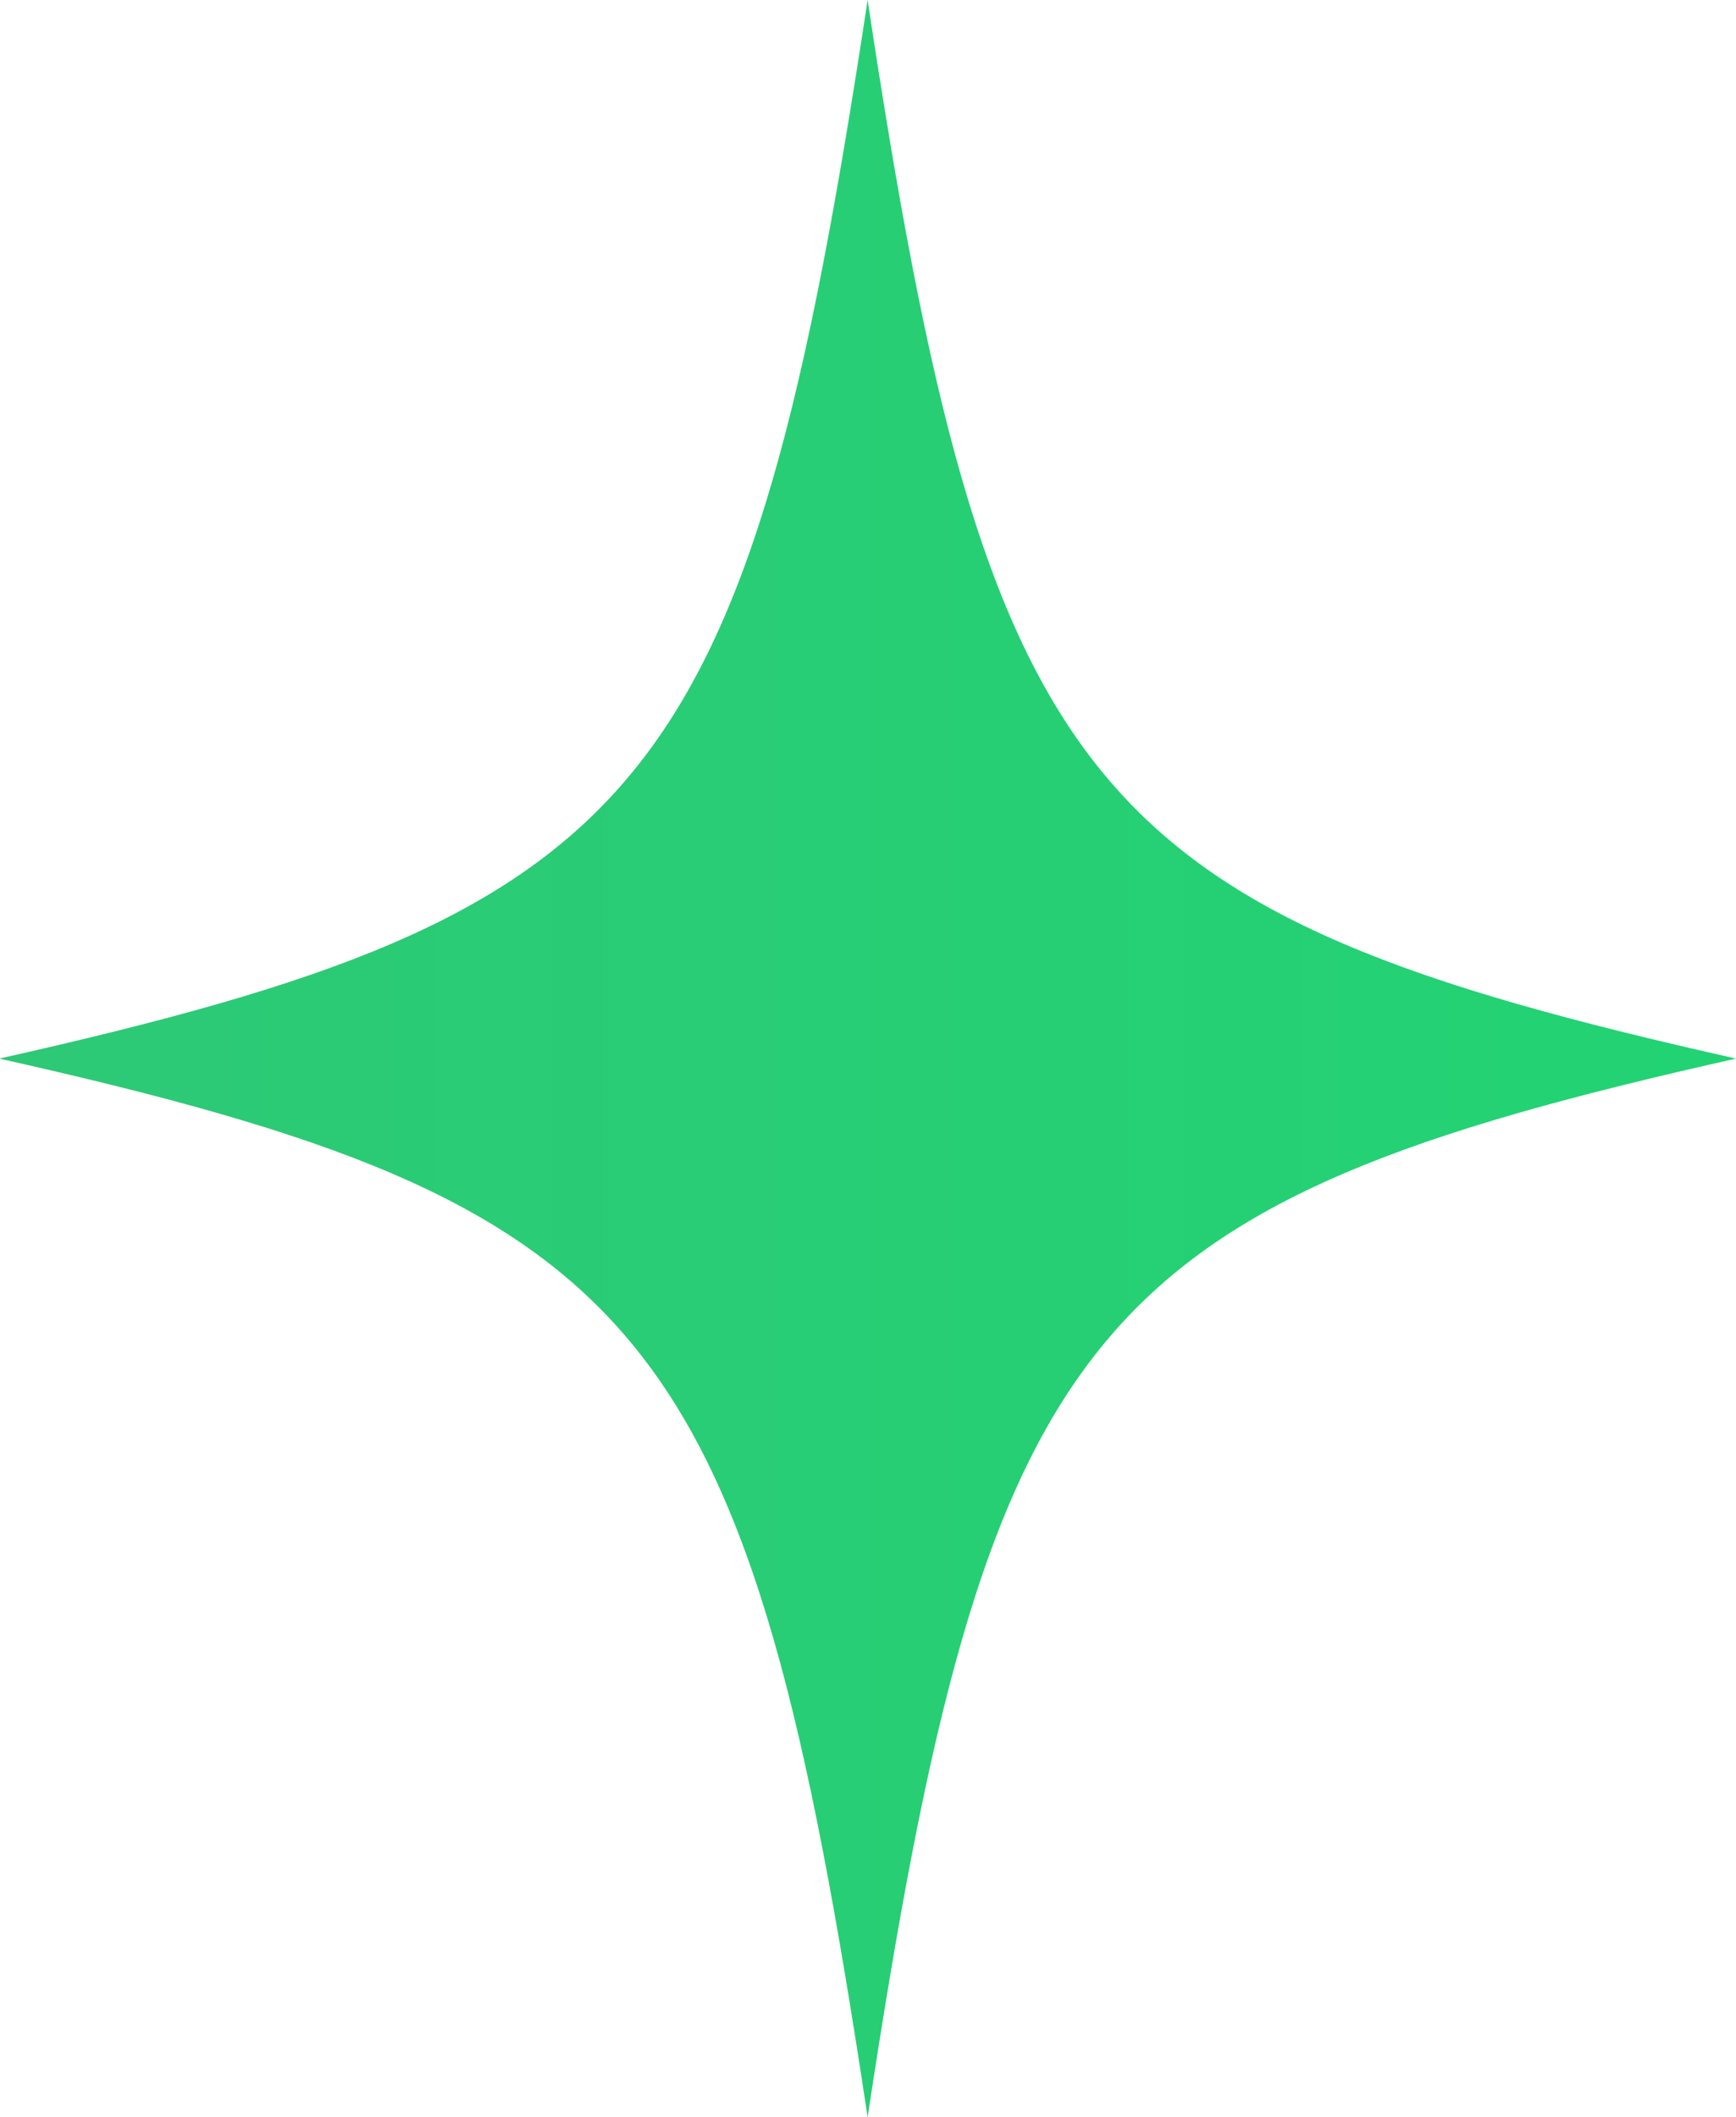 <svg viewBox="0 0 23.21 28.3" xmlns="http://www.w3.org/2000/svg" xmlns:xlink="http://www.w3.org/1999/xlink"><linearGradient id="a" gradientUnits="userSpaceOnUse" x1="0" x2="23.21" y1="14.15" y2="14.15"><stop offset="0" stop-color="#2dc976"/><stop offset="1" stop-color="#22d373"/></linearGradient><path d="m23.21 14.15c-8.7 1.95-10 3.54-11.61 14.15-1.6-10.61-2.9-12.2-11.61-14.15 8.7-1.95 10-3.54 11.61-14.15 1.6 10.61 2.9 12.2 11.61 14.15z" fill="url(#a)"/></svg>